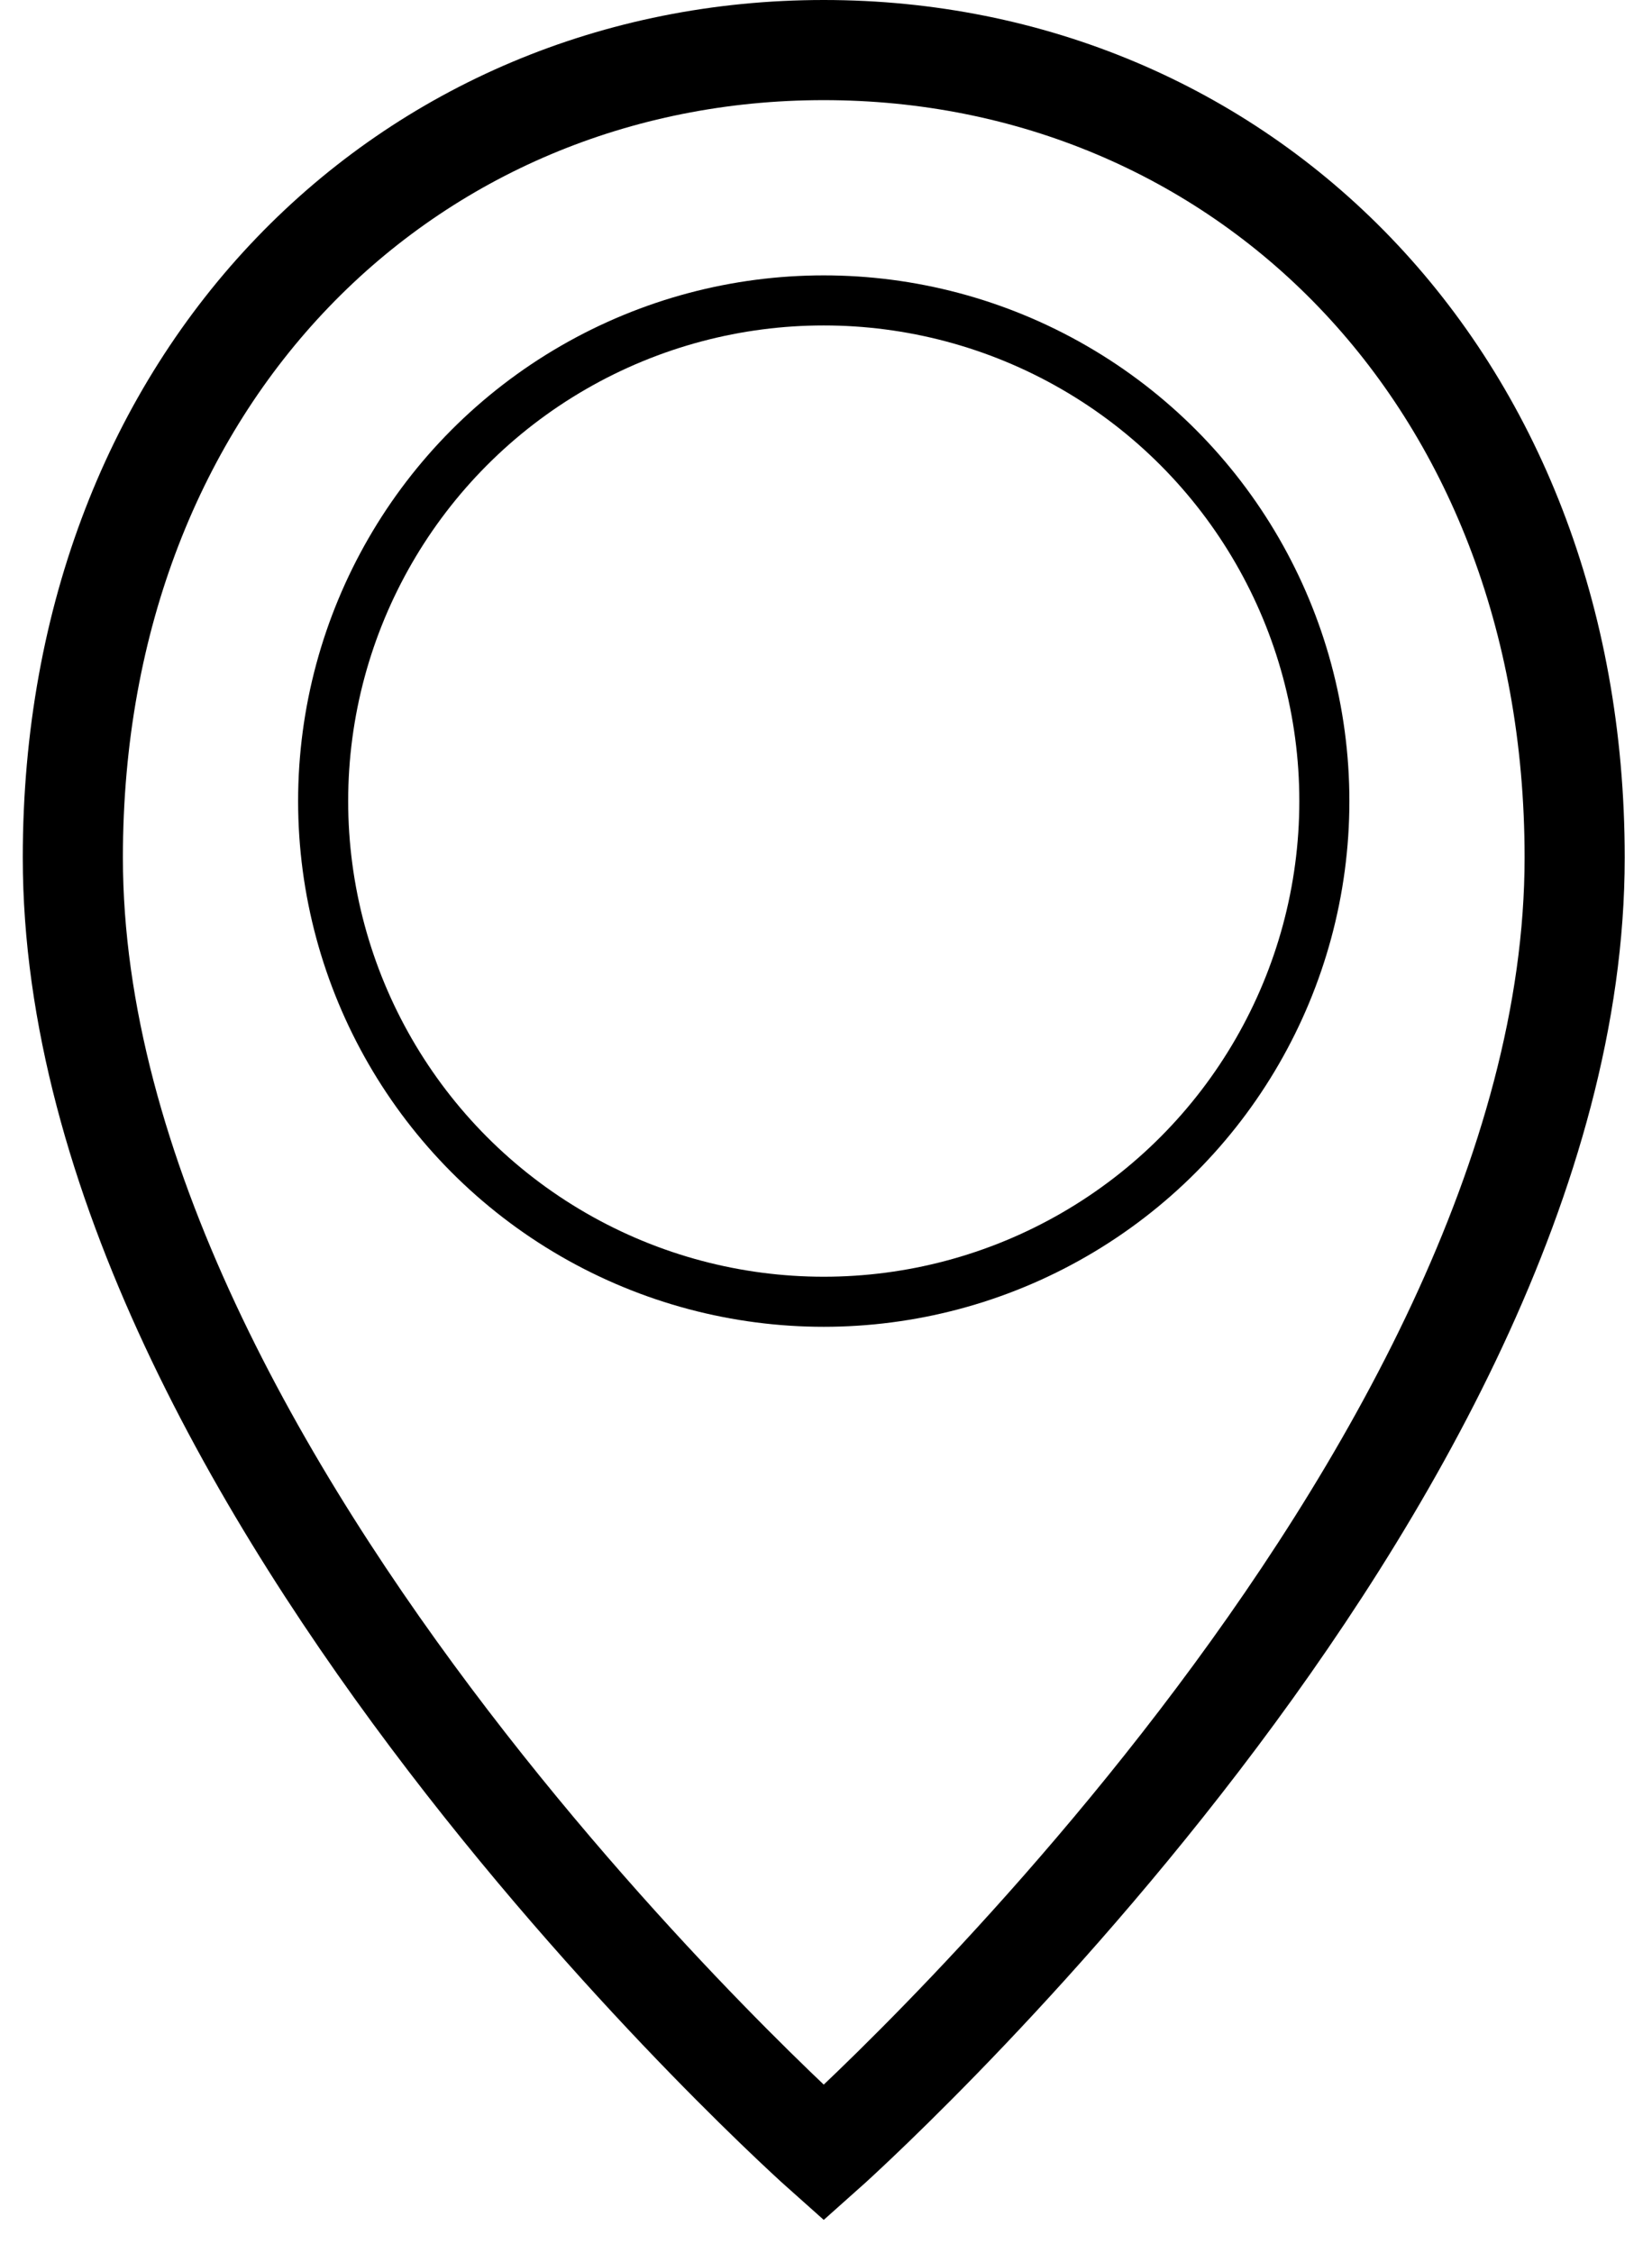 <?xml version="1.0" encoding="UTF-8"?> <svg xmlns="http://www.w3.org/2000/svg" width="33" height="45" viewBox="0 0 33 45" fill="none"> <path d="M31.455 17.129C31.455 29.673 16.455 43 16.455 43C16.455 43 1.455 29.673 1.455 17.129C1.455 7.462 8.17 1 16.455 1C24.739 1 31.455 7.462 31.455 17.129Z" stroke="black" stroke-width="2" stroke-linecap="round"></path> <circle cx="16.455" cy="16" r="10" stroke="black" stroke-linecap="round"></circle> </svg> 